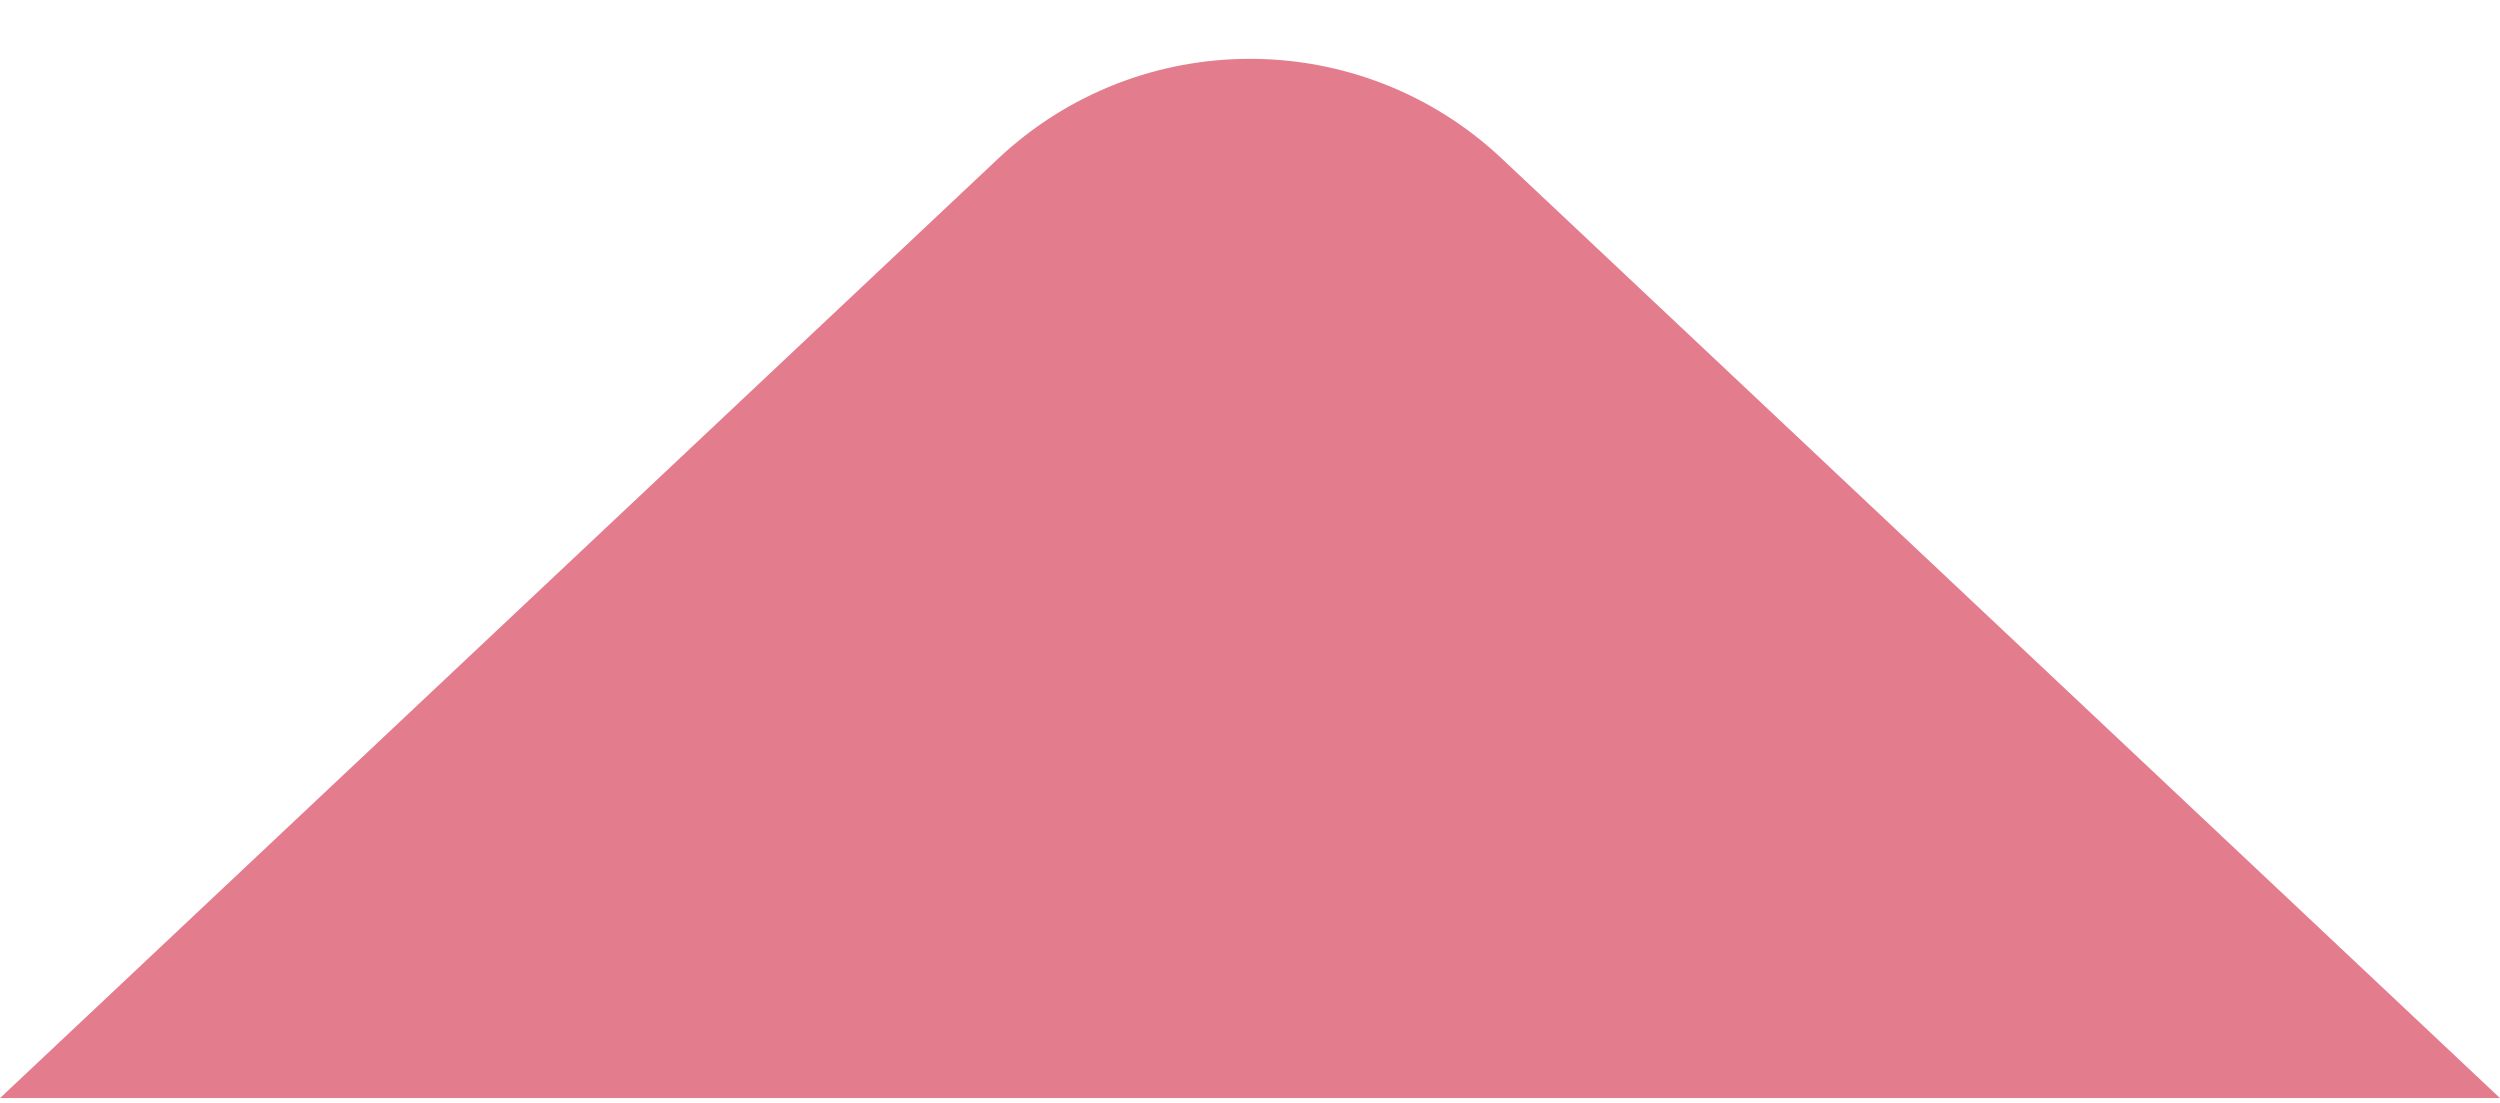 <svg width="34" height="15" viewBox="0 0 34 15" fill="none" xmlns="http://www.w3.org/2000/svg">
<path d="M0 14.934L13.573 2.159C15.498 0.347 18.502 0.347 20.427 2.159L34 14.934H0Z" fill="#E37D8D"/>
</svg>
